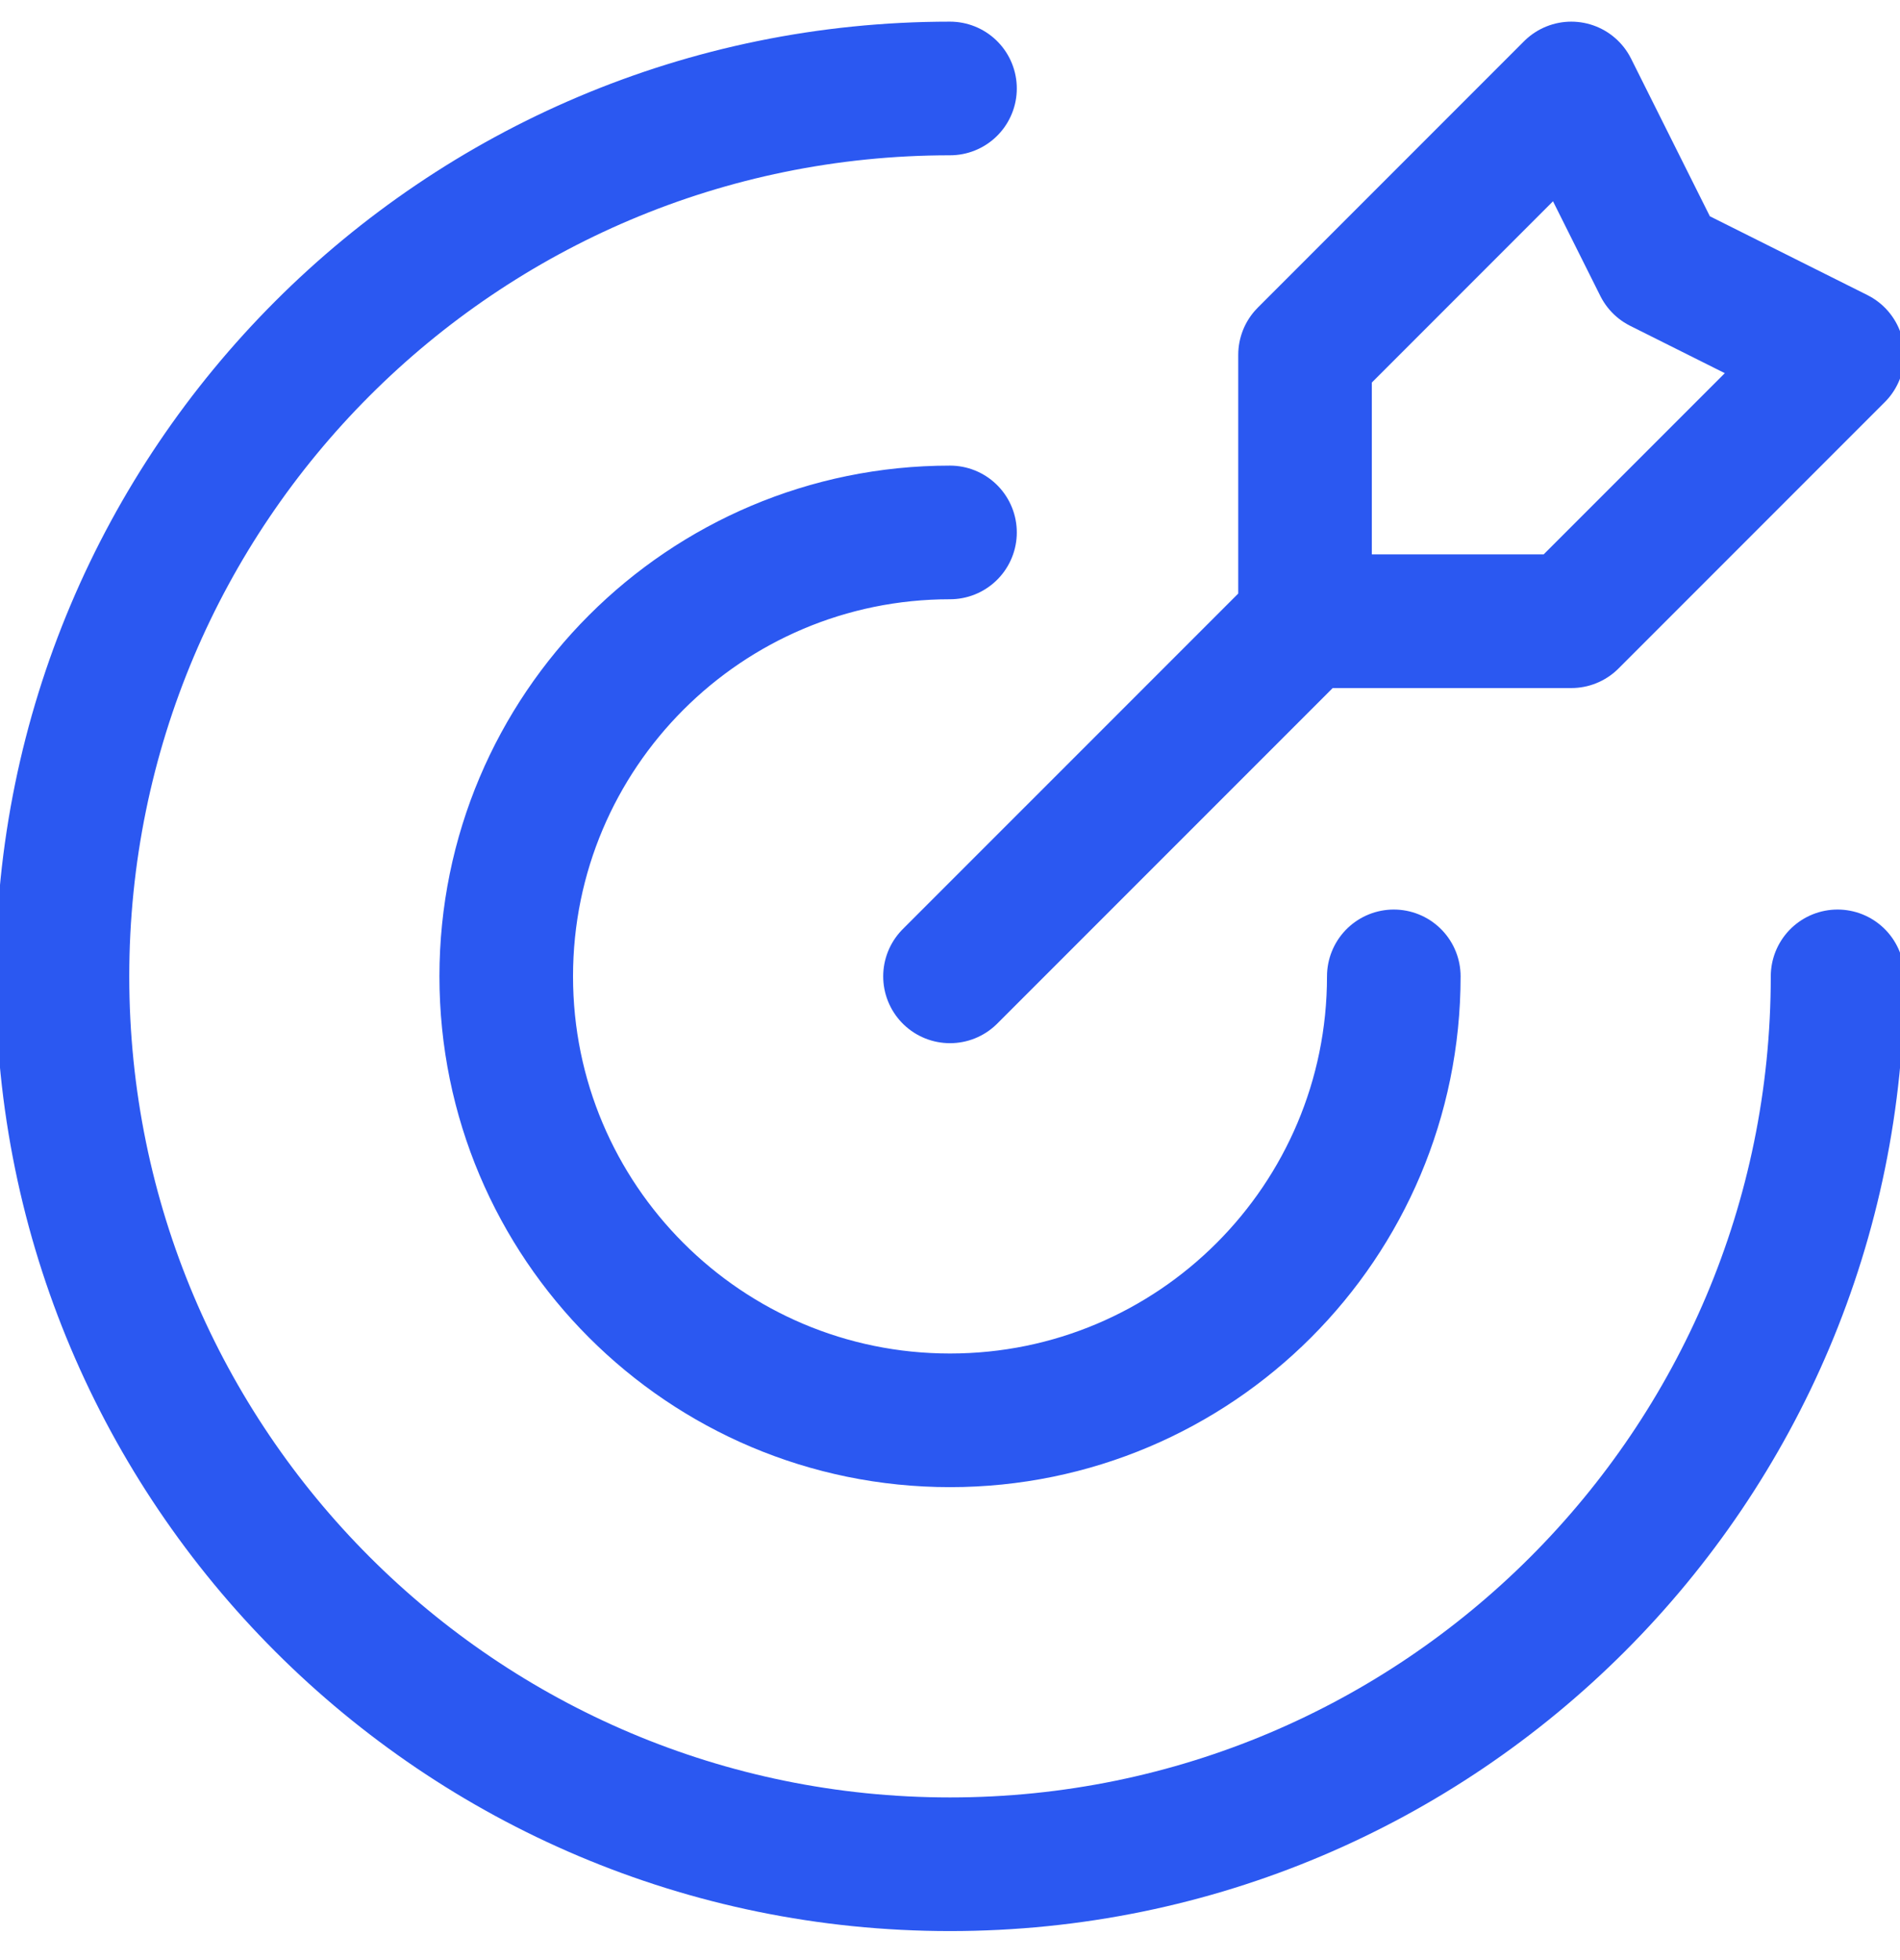 <svg width="64" height="66" viewBox="0 0 64 66" fill="none" xmlns="http://www.w3.org/2000/svg">
<path id="Vector" d="M43.959 20.918V11.949L52.928 2.979L55.918 8.959L61.897 11.949L52.928 20.918H43.959ZM43.959 20.918L32 32.876M61.897 32.876C61.897 49.388 48.512 62.773 32 62.773C15.489 62.773 2.104 49.388 2.104 32.876C2.104 16.365 15.489 2.979 32 2.979M46.949 32.876C46.949 41.132 40.256 47.825 32 47.825C23.745 47.825 17.052 41.132 17.052 32.876C17.052 24.621 23.745 17.928 32 17.928" stroke="#2B58F1" stroke-width="4.5" stroke-linecap="round" stroke-linejoin="round"/>
</svg>
